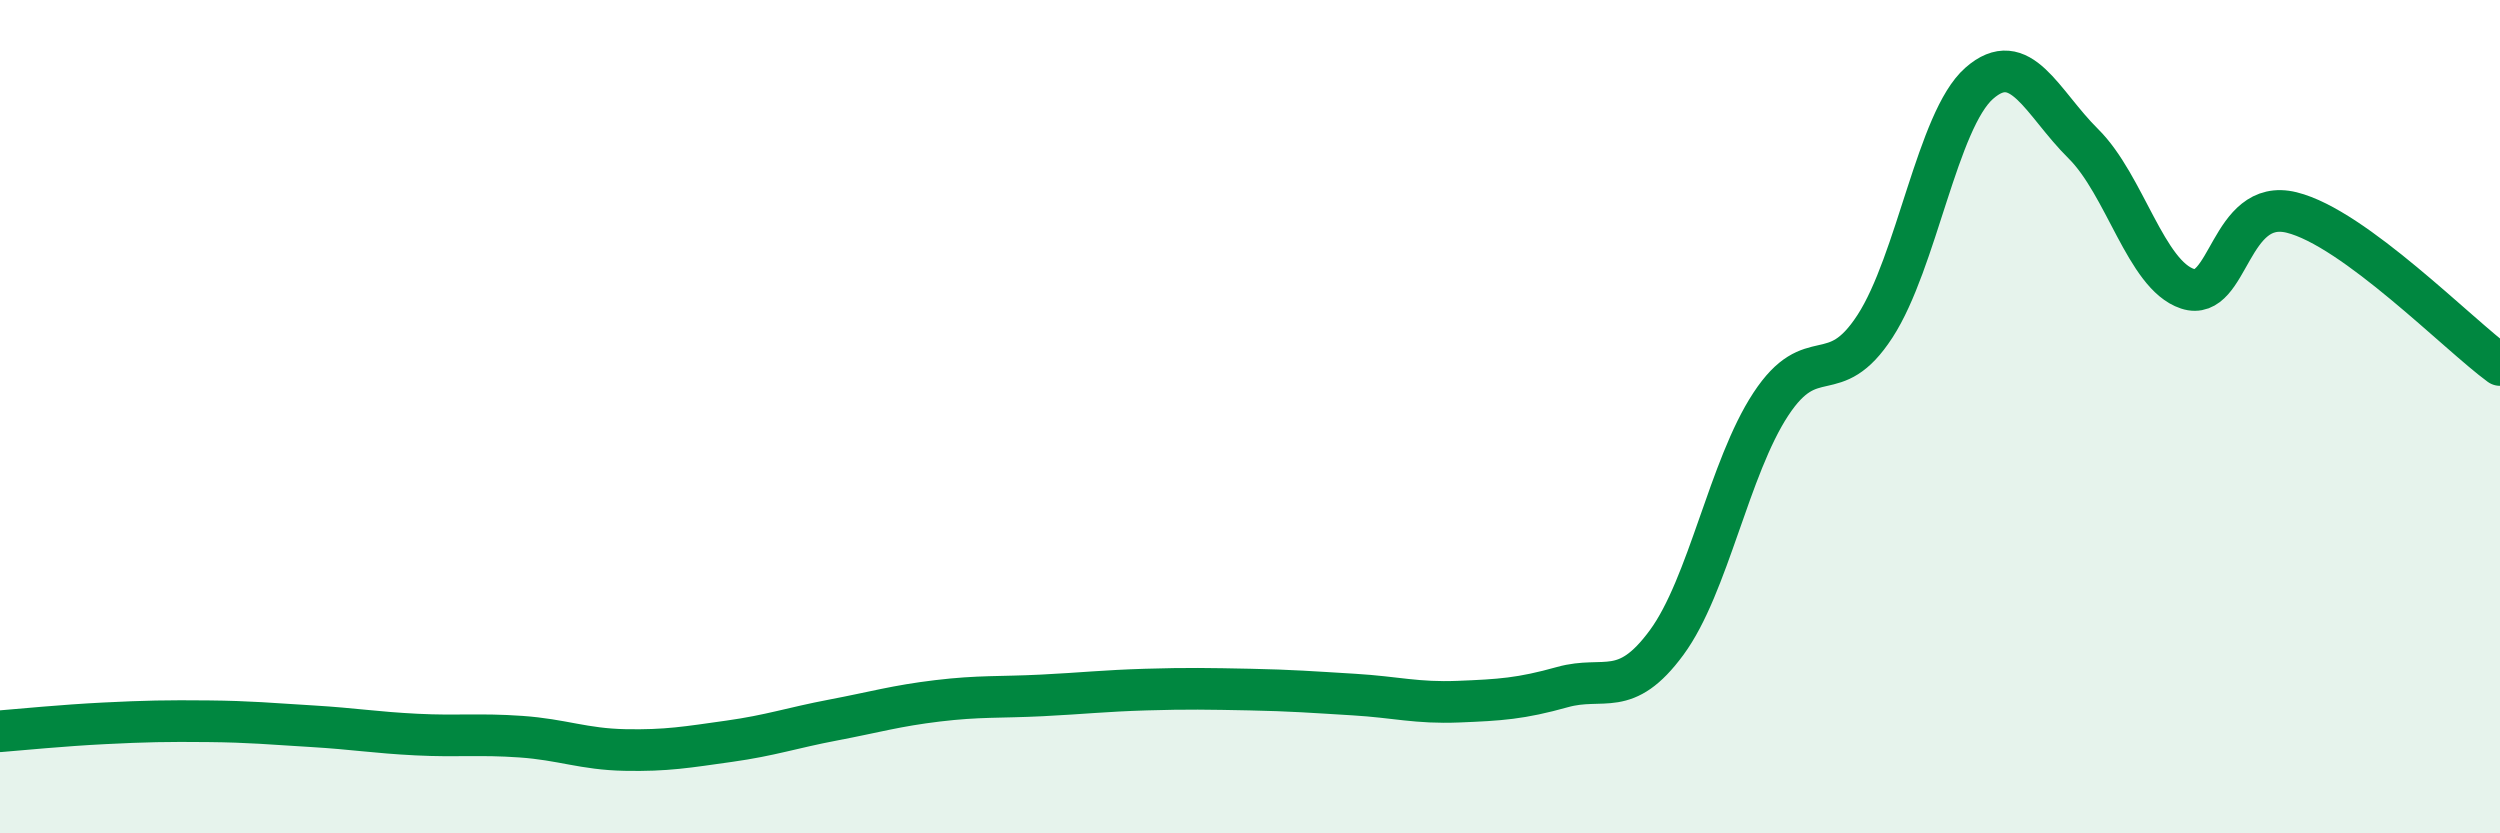 
    <svg width="60" height="20" viewBox="0 0 60 20" xmlns="http://www.w3.org/2000/svg">
      <path
        d="M 0,17.55 C 0.5,17.51 1.5,17.41 2.5,17.36 C 3.5,17.31 4,17.3 5,17.31 C 6,17.32 6.5,17.37 7.5,17.43 C 8.5,17.49 9,17.58 10,17.63 C 11,17.68 11.5,17.61 12.5,17.68 C 13.5,17.75 14,17.98 15,18 C 16,18.02 16.5,17.93 17.5,17.79 C 18.5,17.65 19,17.47 20,17.28 C 21,17.09 21.5,16.94 22.5,16.82 C 23.5,16.7 24,16.74 25,16.69 C 26,16.64 26.5,16.58 27.5,16.55 C 28.5,16.52 29,16.53 30,16.55 C 31,16.57 31.5,16.61 32.5,16.67 C 33.5,16.73 34,16.88 35,16.84 C 36,16.8 36.5,16.77 37.5,16.49 C 38.5,16.21 39,16.78 40,15.42 C 41,14.06 41.5,11.22 42.5,9.7 C 43.5,8.18 44,9.37 45,7.83 C 46,6.29 46.5,2.88 47.5,2 C 48.5,1.12 49,2.46 50,3.45 C 51,4.44 51.5,6.6 52.5,6.93 C 53.5,7.26 53.5,4.73 55,5.1 C 56.5,5.47 59,8.03 60,8.76L60 20L0 20Z"
        fill="#008740"
        opacity="0.1"
        stroke-linecap="round"
        stroke-linejoin="round"
      />
      <path
        d="M 0,17.55 C 0.5,17.51 1.5,17.41 2.5,17.36 C 3.5,17.31 4,17.3 5,17.31 C 6,17.32 6.5,17.37 7.5,17.43 C 8.5,17.49 9,17.58 10,17.63 C 11,17.68 11.5,17.61 12.5,17.68 C 13.5,17.75 14,17.98 15,18 C 16,18.02 16.5,17.93 17.5,17.79 C 18.5,17.65 19,17.47 20,17.28 C 21,17.09 21.5,16.94 22.5,16.82 C 23.5,16.7 24,16.74 25,16.69 C 26,16.64 26.5,16.58 27.5,16.55 C 28.5,16.52 29,16.53 30,16.55 C 31,16.57 31.5,16.61 32.5,16.67 C 33.5,16.73 34,16.88 35,16.84 C 36,16.8 36.5,16.77 37.5,16.49 C 38.5,16.21 39,16.78 40,15.42 C 41,14.06 41.5,11.22 42.5,9.7 C 43.5,8.18 44,9.37 45,7.83 C 46,6.29 46.5,2.88 47.5,2 C 48.5,1.12 49,2.46 50,3.45 C 51,4.44 51.5,6.6 52.5,6.93 C 53.5,7.26 53.5,4.73 55,5.1 C 56.5,5.47 59,8.03 60,8.76"
        stroke="#008740"
        stroke-width="1"
        fill="none"
        stroke-linecap="round"
        stroke-linejoin="round"
      />
    </svg>
  